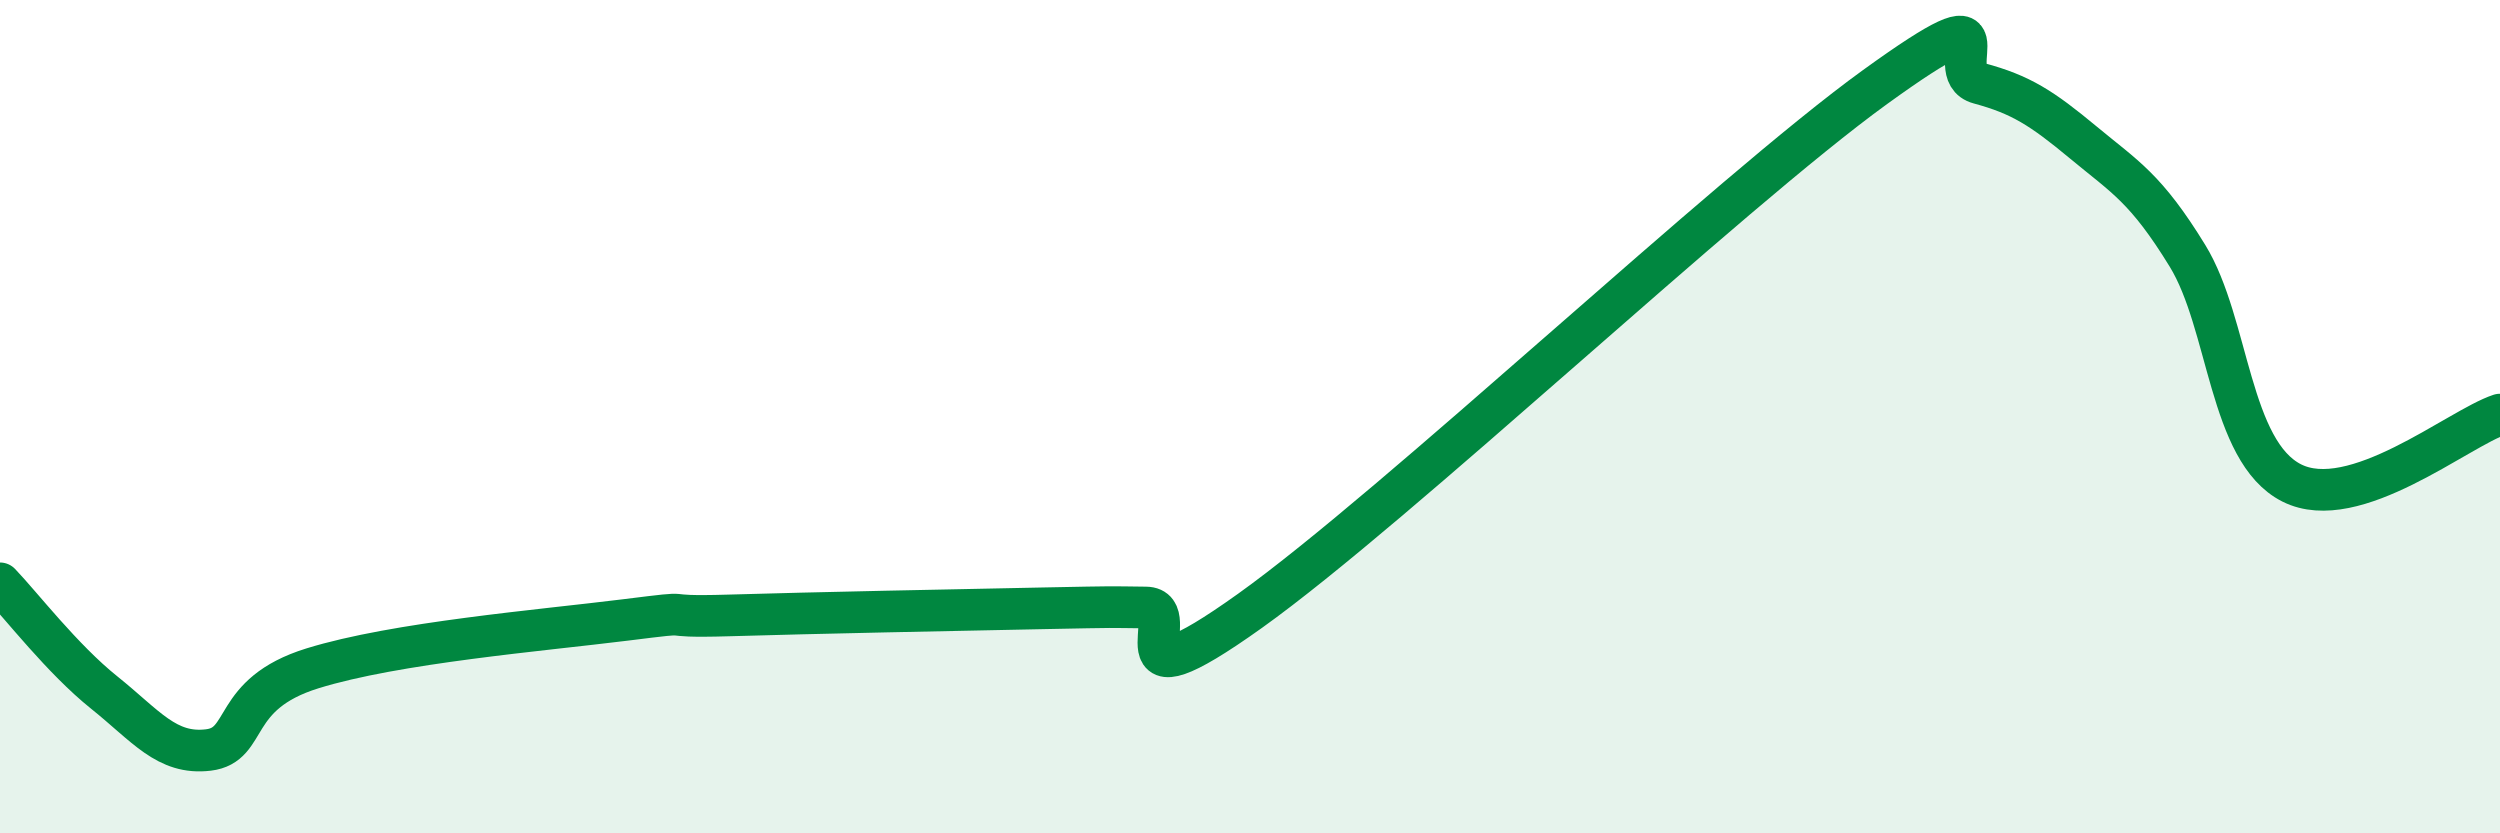 
    <svg width="60" height="20" viewBox="0 0 60 20" xmlns="http://www.w3.org/2000/svg">
      <path
        d="M 0,14 C 0.5,14.52 1.5,15.82 2.5,16.62 C 3.5,17.42 4,18.12 5,18 C 6,17.88 5.5,16.66 7.5,16.04 C 9.5,15.42 13,15.13 15,14.88 C 17,14.63 15.5,14.83 17.5,14.77 C 19.5,14.71 23,14.64 25,14.6 C 27,14.56 26.5,14.57 27.5,14.58 C 28.5,14.59 26.5,17.16 30,14.66 C 33.5,12.16 41.5,4.62 45,2.09 C 48.5,-0.44 46.5,1.73 47.5,2 C 48.5,2.27 49,2.59 50,3.42 C 51,4.25 51.5,4.51 52.5,6.14 C 53.5,7.77 53.5,10.83 55,11.59 C 56.5,12.35 59,10.28 60,9.95L60 20L0 20Z"
        fill="#008740"
        opacity="0.1"
        stroke-linecap="round"
        stroke-linejoin="round"
      />
      <path
        d="M 0,14 C 0.5,14.52 1.5,15.82 2.5,16.62 C 3.5,17.42 4,18.12 5,18 C 6,17.88 5.5,16.66 7.5,16.04 C 9.5,15.42 13,15.13 15,14.88 C 17,14.63 15.5,14.83 17.5,14.77 C 19.5,14.71 23,14.64 25,14.6 C 27,14.56 26.5,14.57 27.5,14.58 C 28.5,14.59 26.5,17.16 30,14.66 C 33.5,12.16 41.5,4.62 45,2.09 C 48.5,-0.44 46.5,1.73 47.5,2 C 48.5,2.27 49,2.59 50,3.42 C 51,4.25 51.5,4.51 52.5,6.14 C 53.5,7.77 53.5,10.83 55,11.59 C 56.5,12.35 59,10.28 60,9.95"
        stroke="#008740"
        stroke-width="1"
        fill="none"
        stroke-linecap="round"
        stroke-linejoin="round"
      />
    </svg>
  